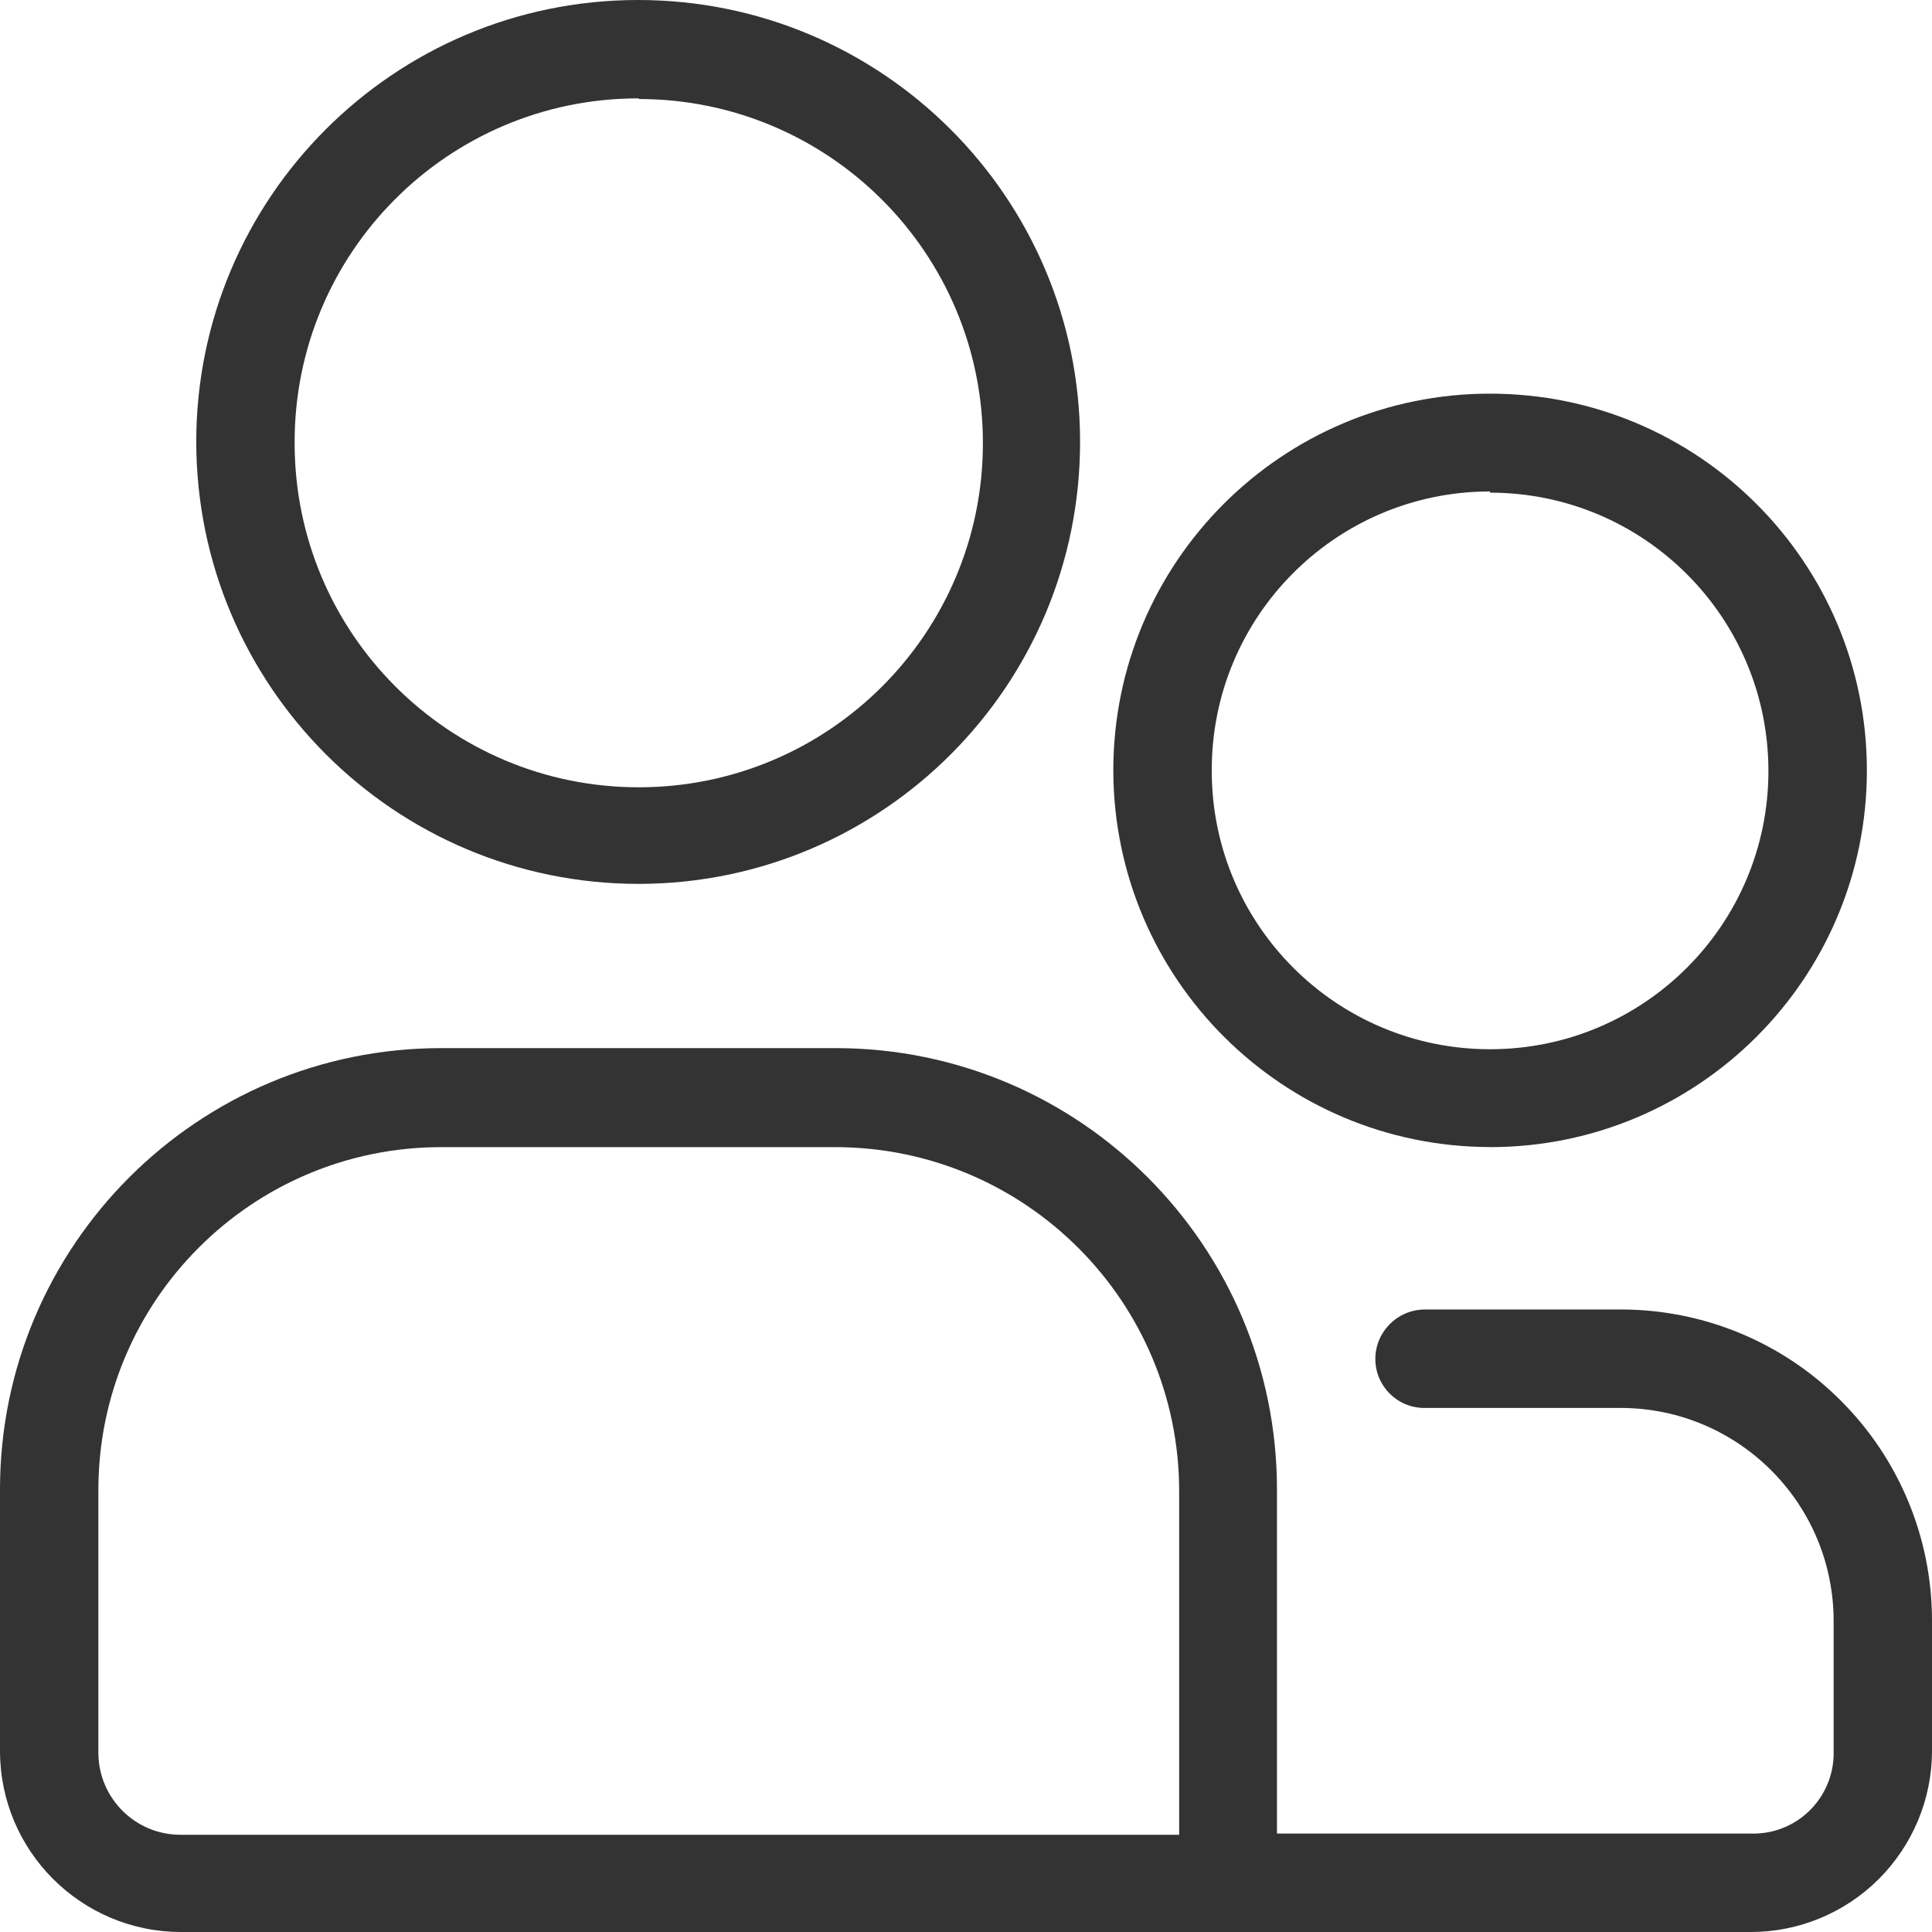 <?xml version="1.0" encoding="UTF-8"?>
<svg xmlns="http://www.w3.org/2000/svg" width="24" height="24" viewBox="0 0 24 24" fill="none">
  <g clip-path="url(#clip0_2064_1278)">
    <path d="M22.868 17.4C22.145 16.674 21.162 16.267 20.138 16.267H17.693C17.356 16.272 17.085 16.546 17.085 16.882C17.085 17.218 17.358 17.49 17.693 17.49H20.138C21.597 17.494 22.778 18.678 22.778 20.137V21.75C22.794 22.3 22.361 22.761 21.811 22.777C21.79 22.778 21.77 22.778 21.75 22.777H15.863V18.51C15.867 15.482 13.416 13.024 10.388 13.02C10.383 13.02 10.378 13.02 10.373 13.02H5.49C2.462 13.016 0.004 15.467 0 18.495C0 18.5 0 18.505 0 18.51V21.75C0 22.992 1.007 24 2.25 24H21.75C22.343 24 22.912 23.765 23.333 23.348C23.759 22.925 24 22.35 24 21.75V20.138C24.002 19.111 23.595 18.126 22.868 17.4ZM1.222 21.75V18.51C1.222 16.157 3.13 14.25 5.482 14.25C5.485 14.25 5.487 14.25 5.49 14.25H10.372C12.733 14.25 14.648 16.164 14.648 18.525V22.792H2.25C1.687 22.797 1.227 22.344 1.222 21.78C1.222 21.77 1.222 21.76 1.222 21.75V21.75Z" fill="#333333"></path>
    <path d="M7.935 10.98C10.967 10.976 13.422 8.515 13.417 5.482C13.414 2.451 10.952 -0.004 7.92 5.42957e-06C4.891 0.004 2.438 2.461 2.438 5.49C2.442 8.523 4.902 10.98 7.935 10.98V10.98ZM7.935 1.23C10.296 1.23 12.21 3.144 12.21 5.505C12.21 7.866 10.296 9.78 7.935 9.78C5.574 9.78 3.66 7.866 3.66 5.505C3.66 5.502 3.66 5.5 3.66 5.498C3.656 3.141 5.563 1.227 7.92 1.222C7.925 1.222 7.93 1.222 7.935 1.222V1.23H7.935Z" fill="#333333"></path>
    <path d="M18.51 14.25C21.095 14.25 23.191 12.155 23.191 9.57C23.191 6.985 21.095 4.89 18.51 4.89C15.925 4.89 13.83 6.985 13.83 9.57C13.83 9.572 13.83 9.574 13.83 9.577C13.838 12.157 15.93 14.246 18.51 14.249V14.25ZM18.51 6.12C20.42 6.12 21.968 7.668 21.968 9.577C21.968 11.487 20.42 13.034 18.51 13.034C16.601 13.034 15.053 11.487 15.053 9.577C15.045 7.668 16.586 6.113 18.495 6.105C18.501 6.105 18.506 6.105 18.511 6.105V6.119L18.51 6.12Z" fill="#333333"></path>
  </g>
  <defs>
    <clipPath id="clip0_2064_1278">
      <rect width="24" height="24" fill="white"></rect>
    </clipPath>
  </defs>
</svg>
